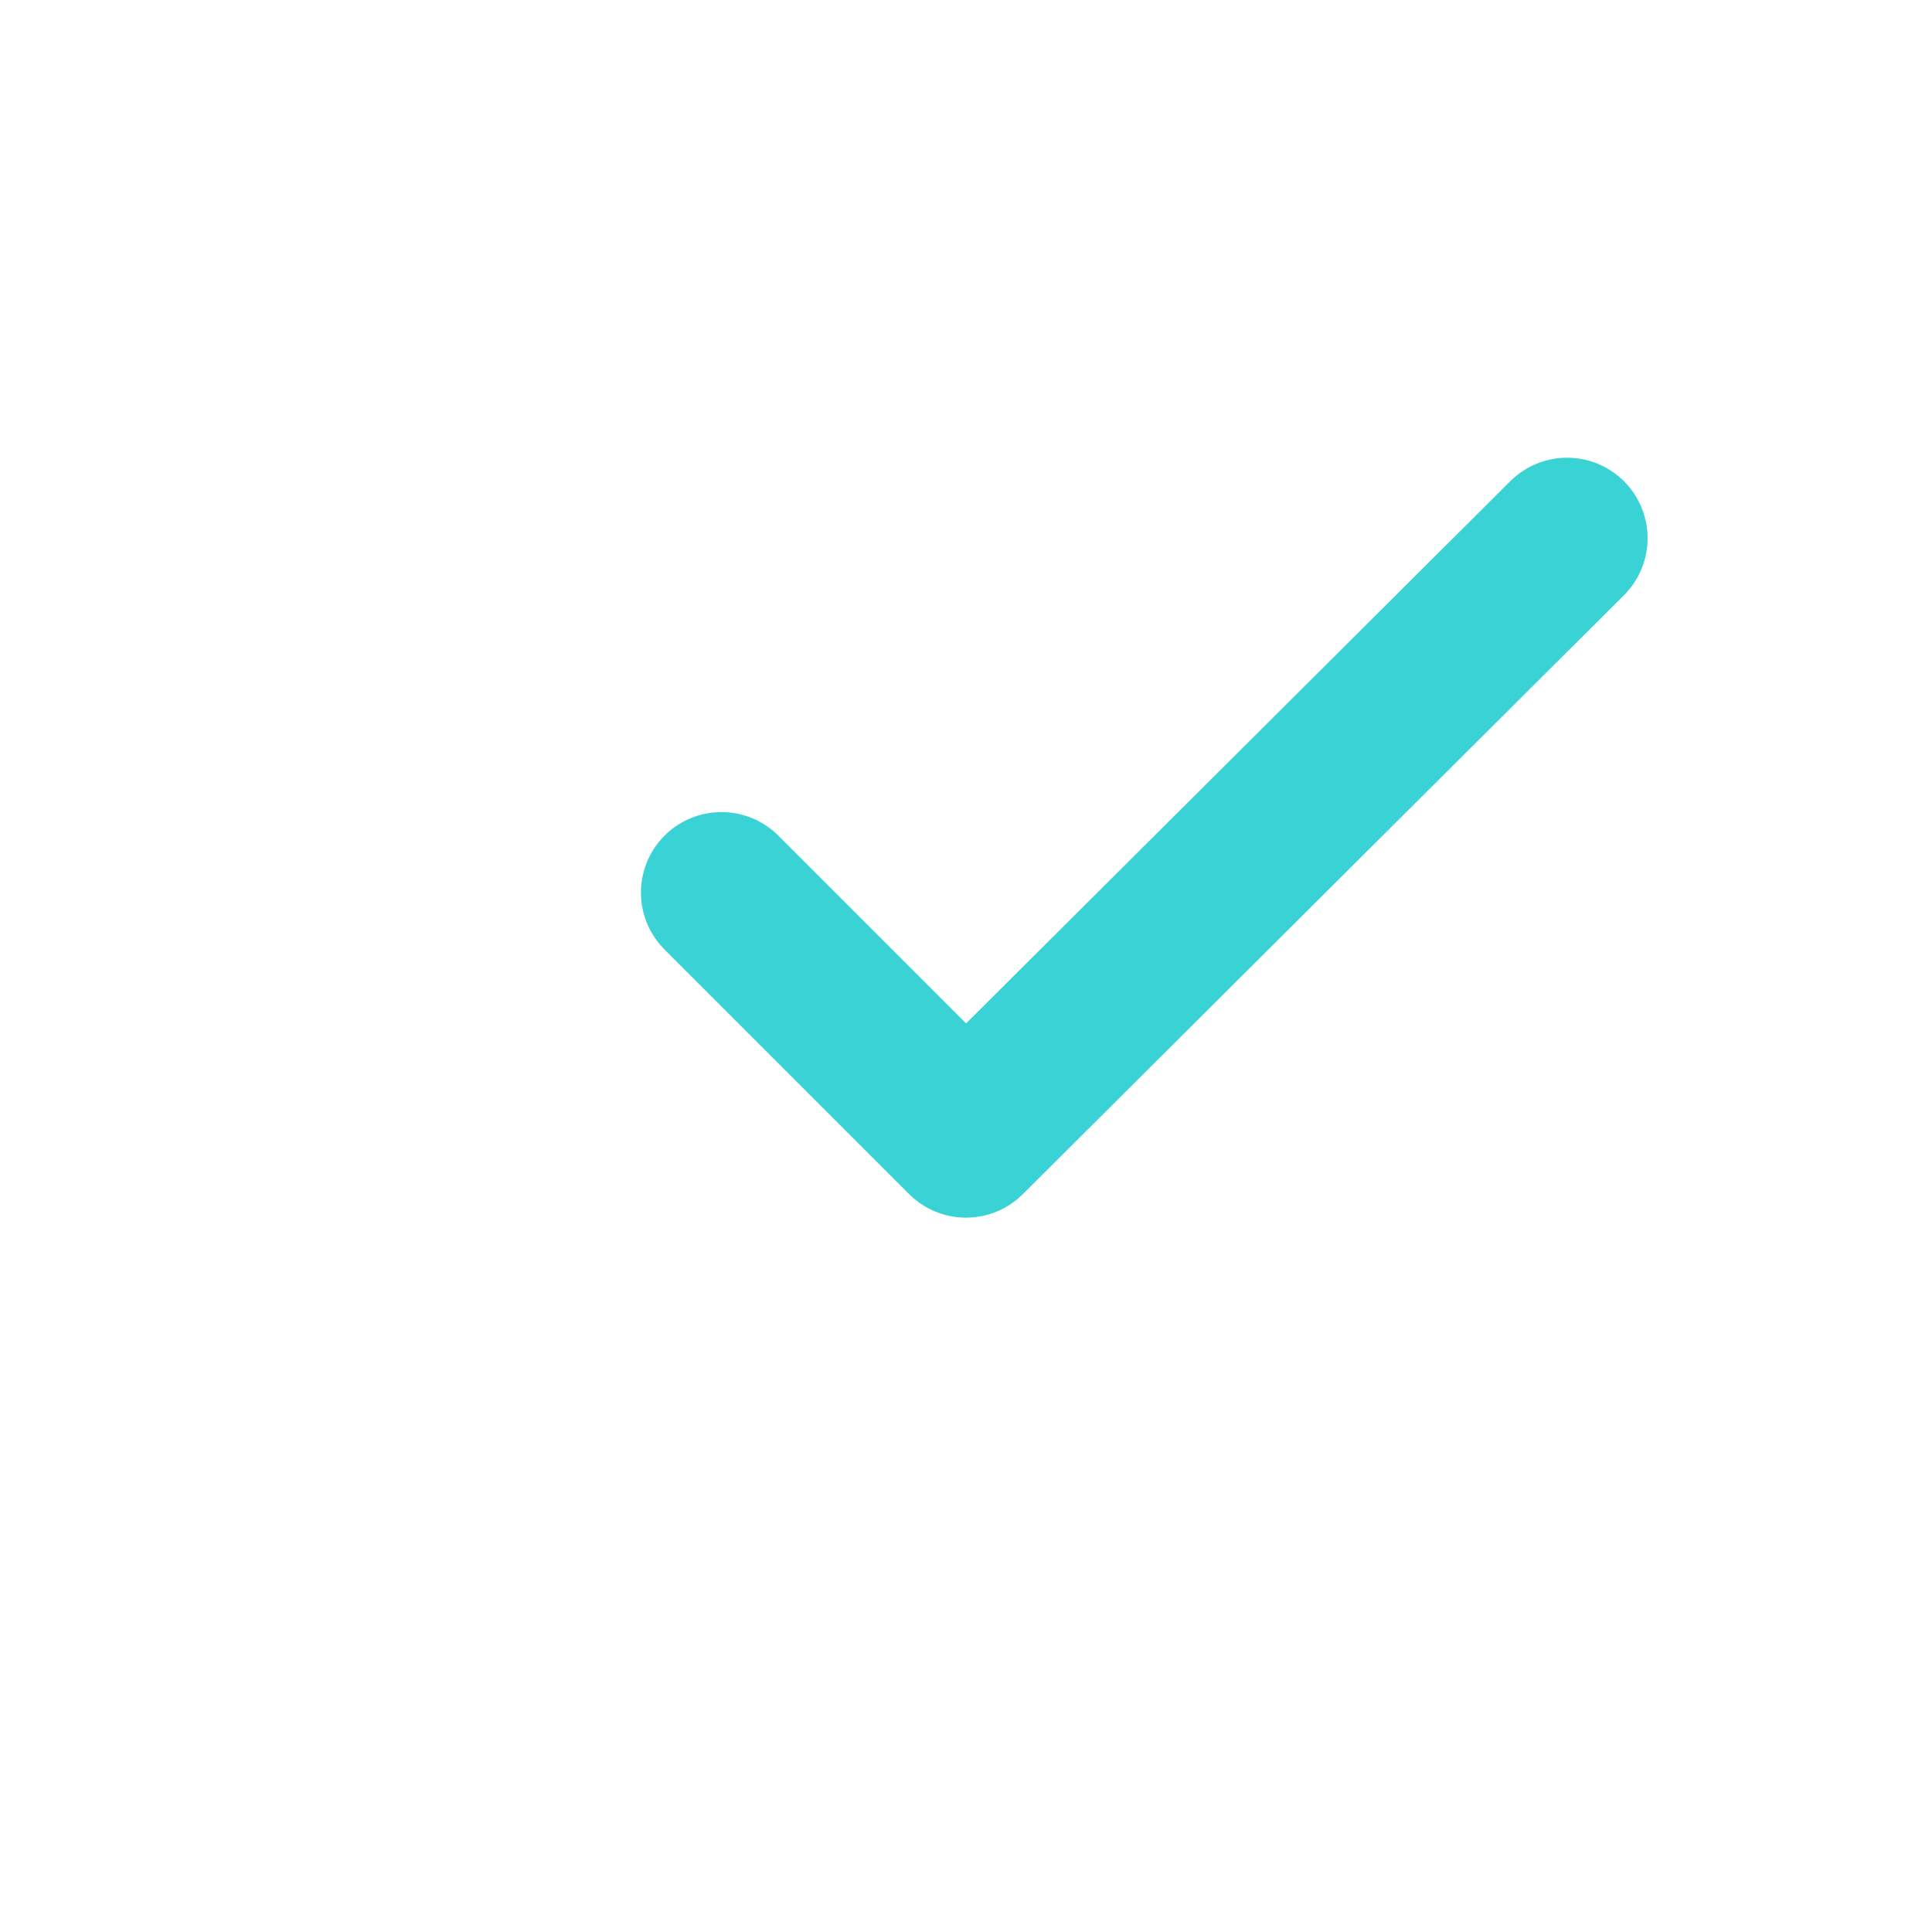 <svg width="24" height="24" viewBox="0 0 24 24" fill="none" xmlns="http://www.w3.org/2000/svg">
<path d="M19.467 6.686L12 14.126L8.962 11.088" stroke="#39D3D6" stroke-width="2" stroke-linecap="round" stroke-linejoin="round"/>
</svg>
